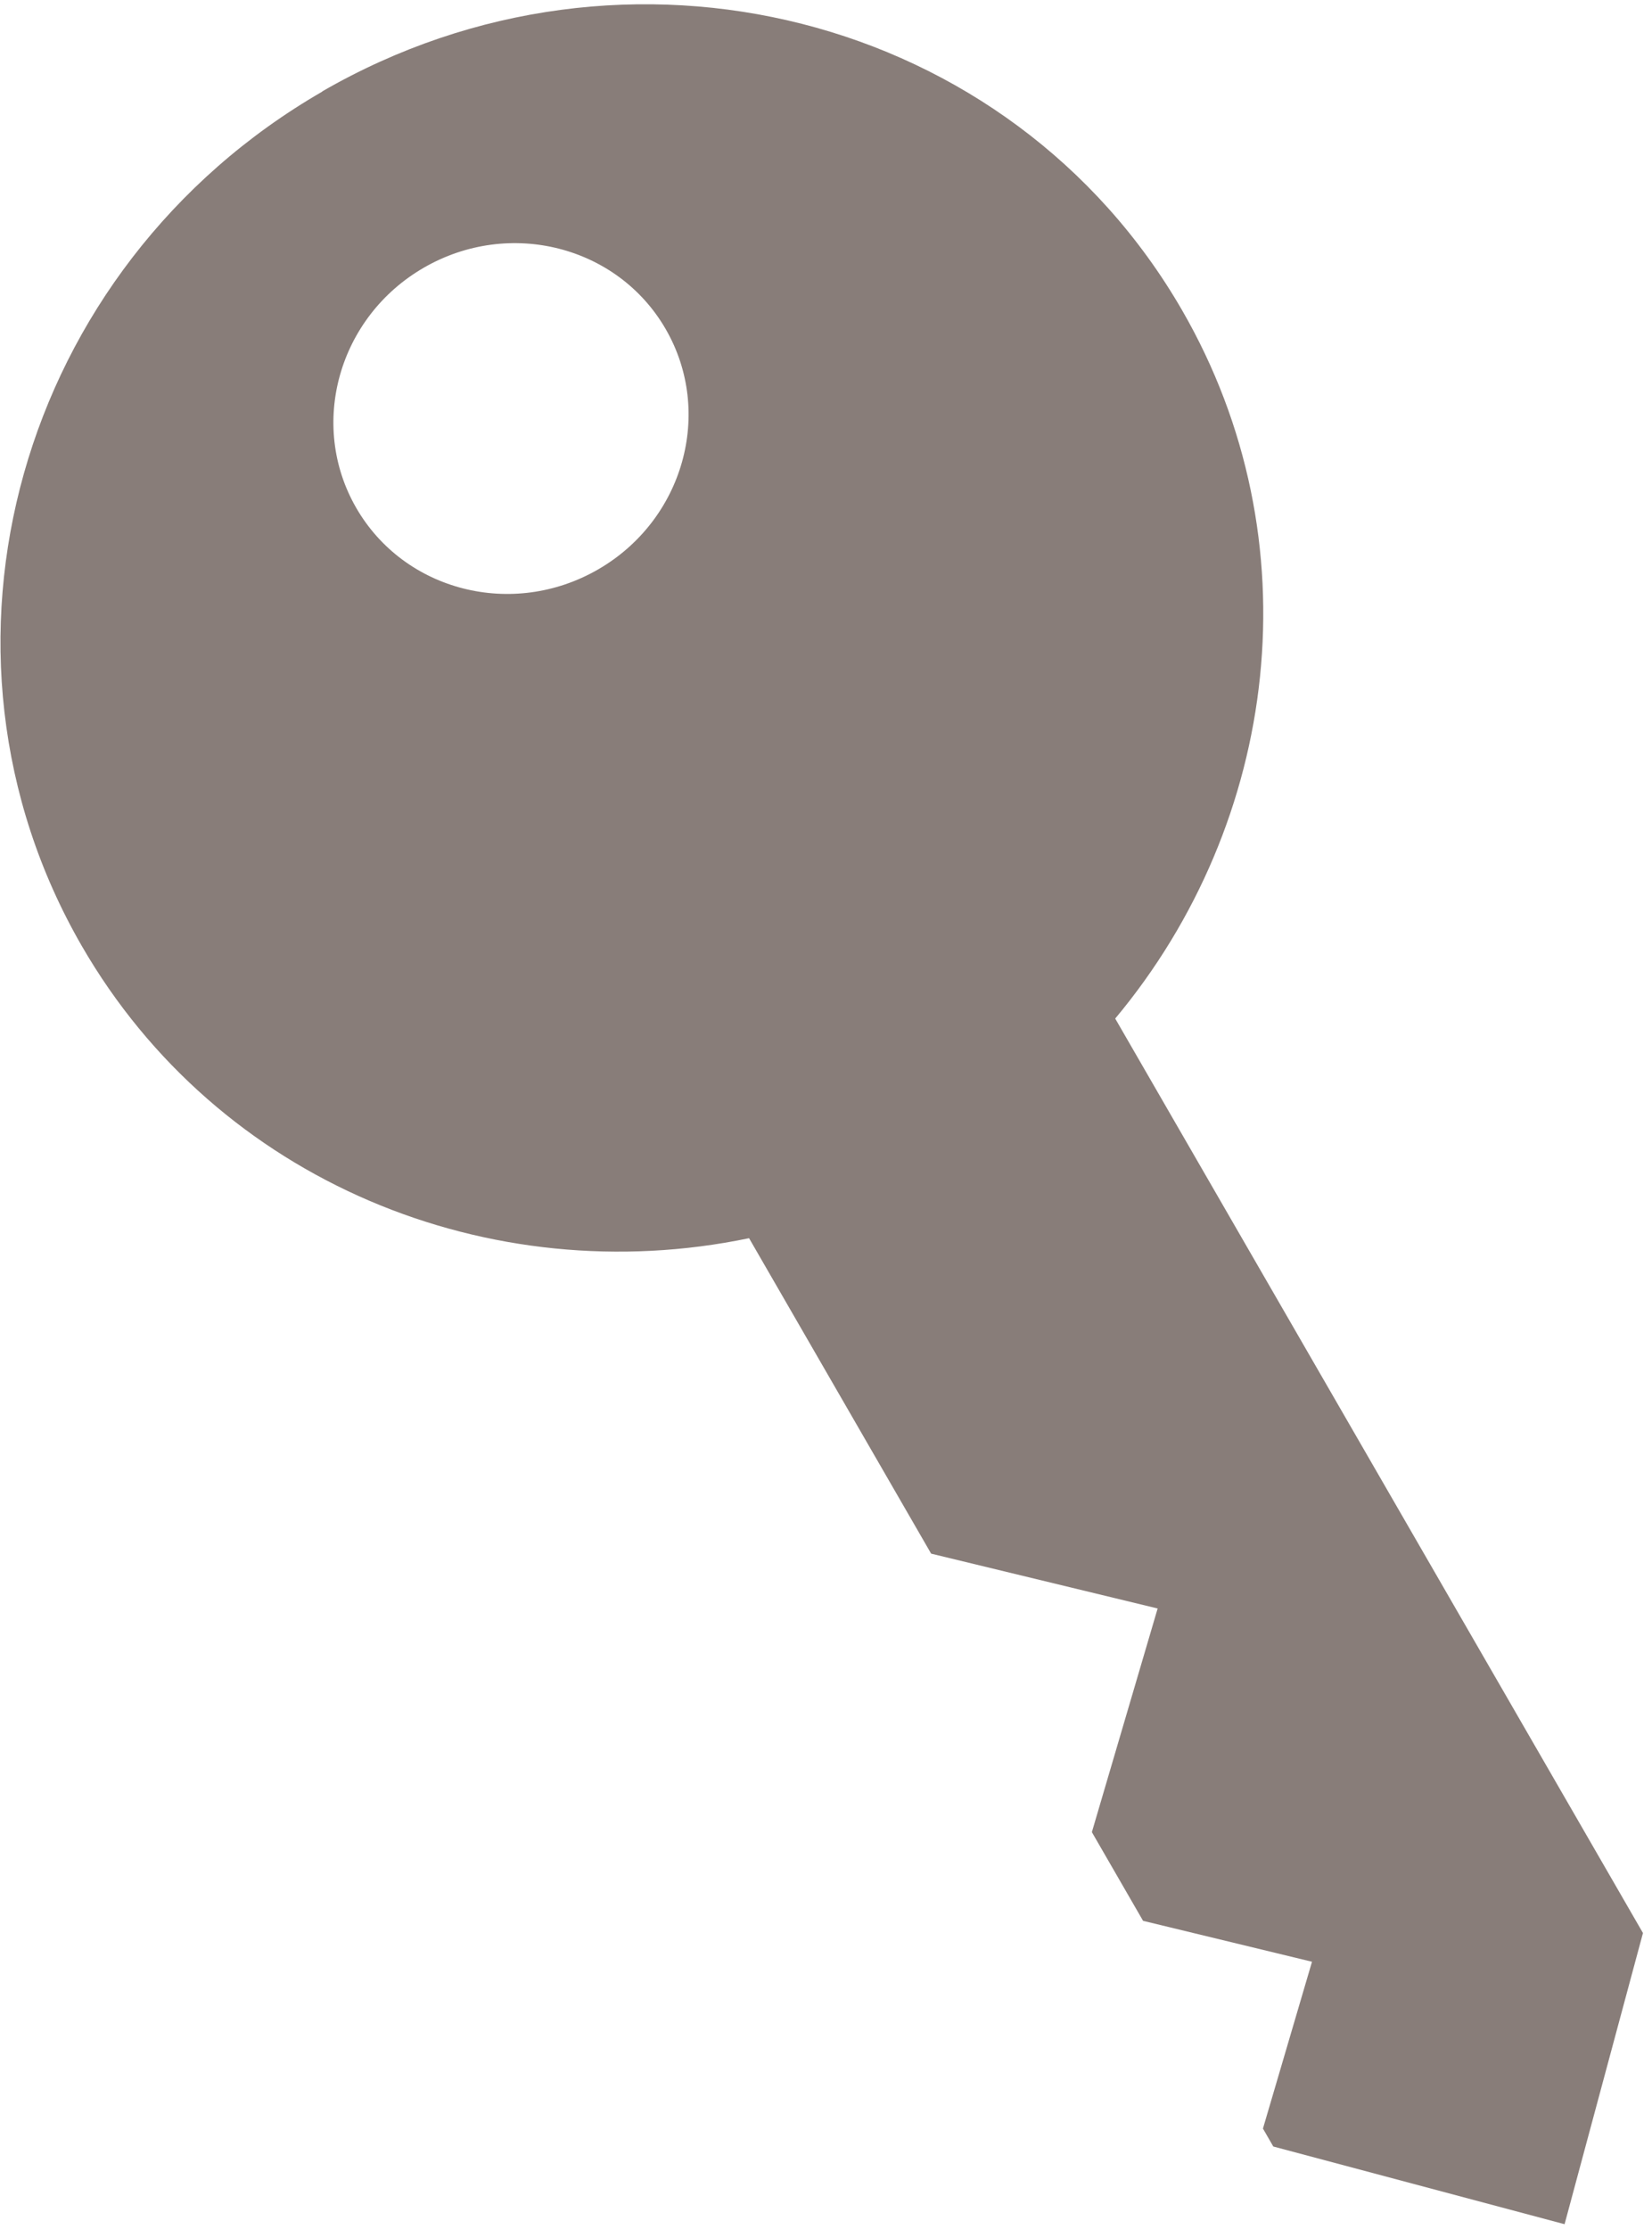 <?xml version="1.0" encoding="UTF-8"?> <svg xmlns="http://www.w3.org/2000/svg" width="109" height="147" viewBox="0 0 109 147" fill="none"><path d="M21.265 6.041C1.214 17.618 -5.891 42.842 5.394 62.389C14.387 77.965 32.349 85.222 49.424 81.668L61.437 102.475L76.382 106.092L72.042 120.843L75.42 126.693L86.567 129.392L83.33 140.395L84.013 141.579L103.232 146.702L108.404 127.497L73.582 67.182C84.423 54.206 86.746 35.62 77.993 20.459C66.707 0.912 41.31 -5.547 21.259 6.03L21.265 6.041ZM39.462 37.559C33.824 40.814 26.679 38.997 23.505 33.501C20.332 28.004 22.331 20.908 27.969 17.653C33.607 14.398 40.752 16.215 43.926 21.711C47.099 27.207 45.1 34.303 39.462 37.559Z" fill="#887D79"></path></svg> 